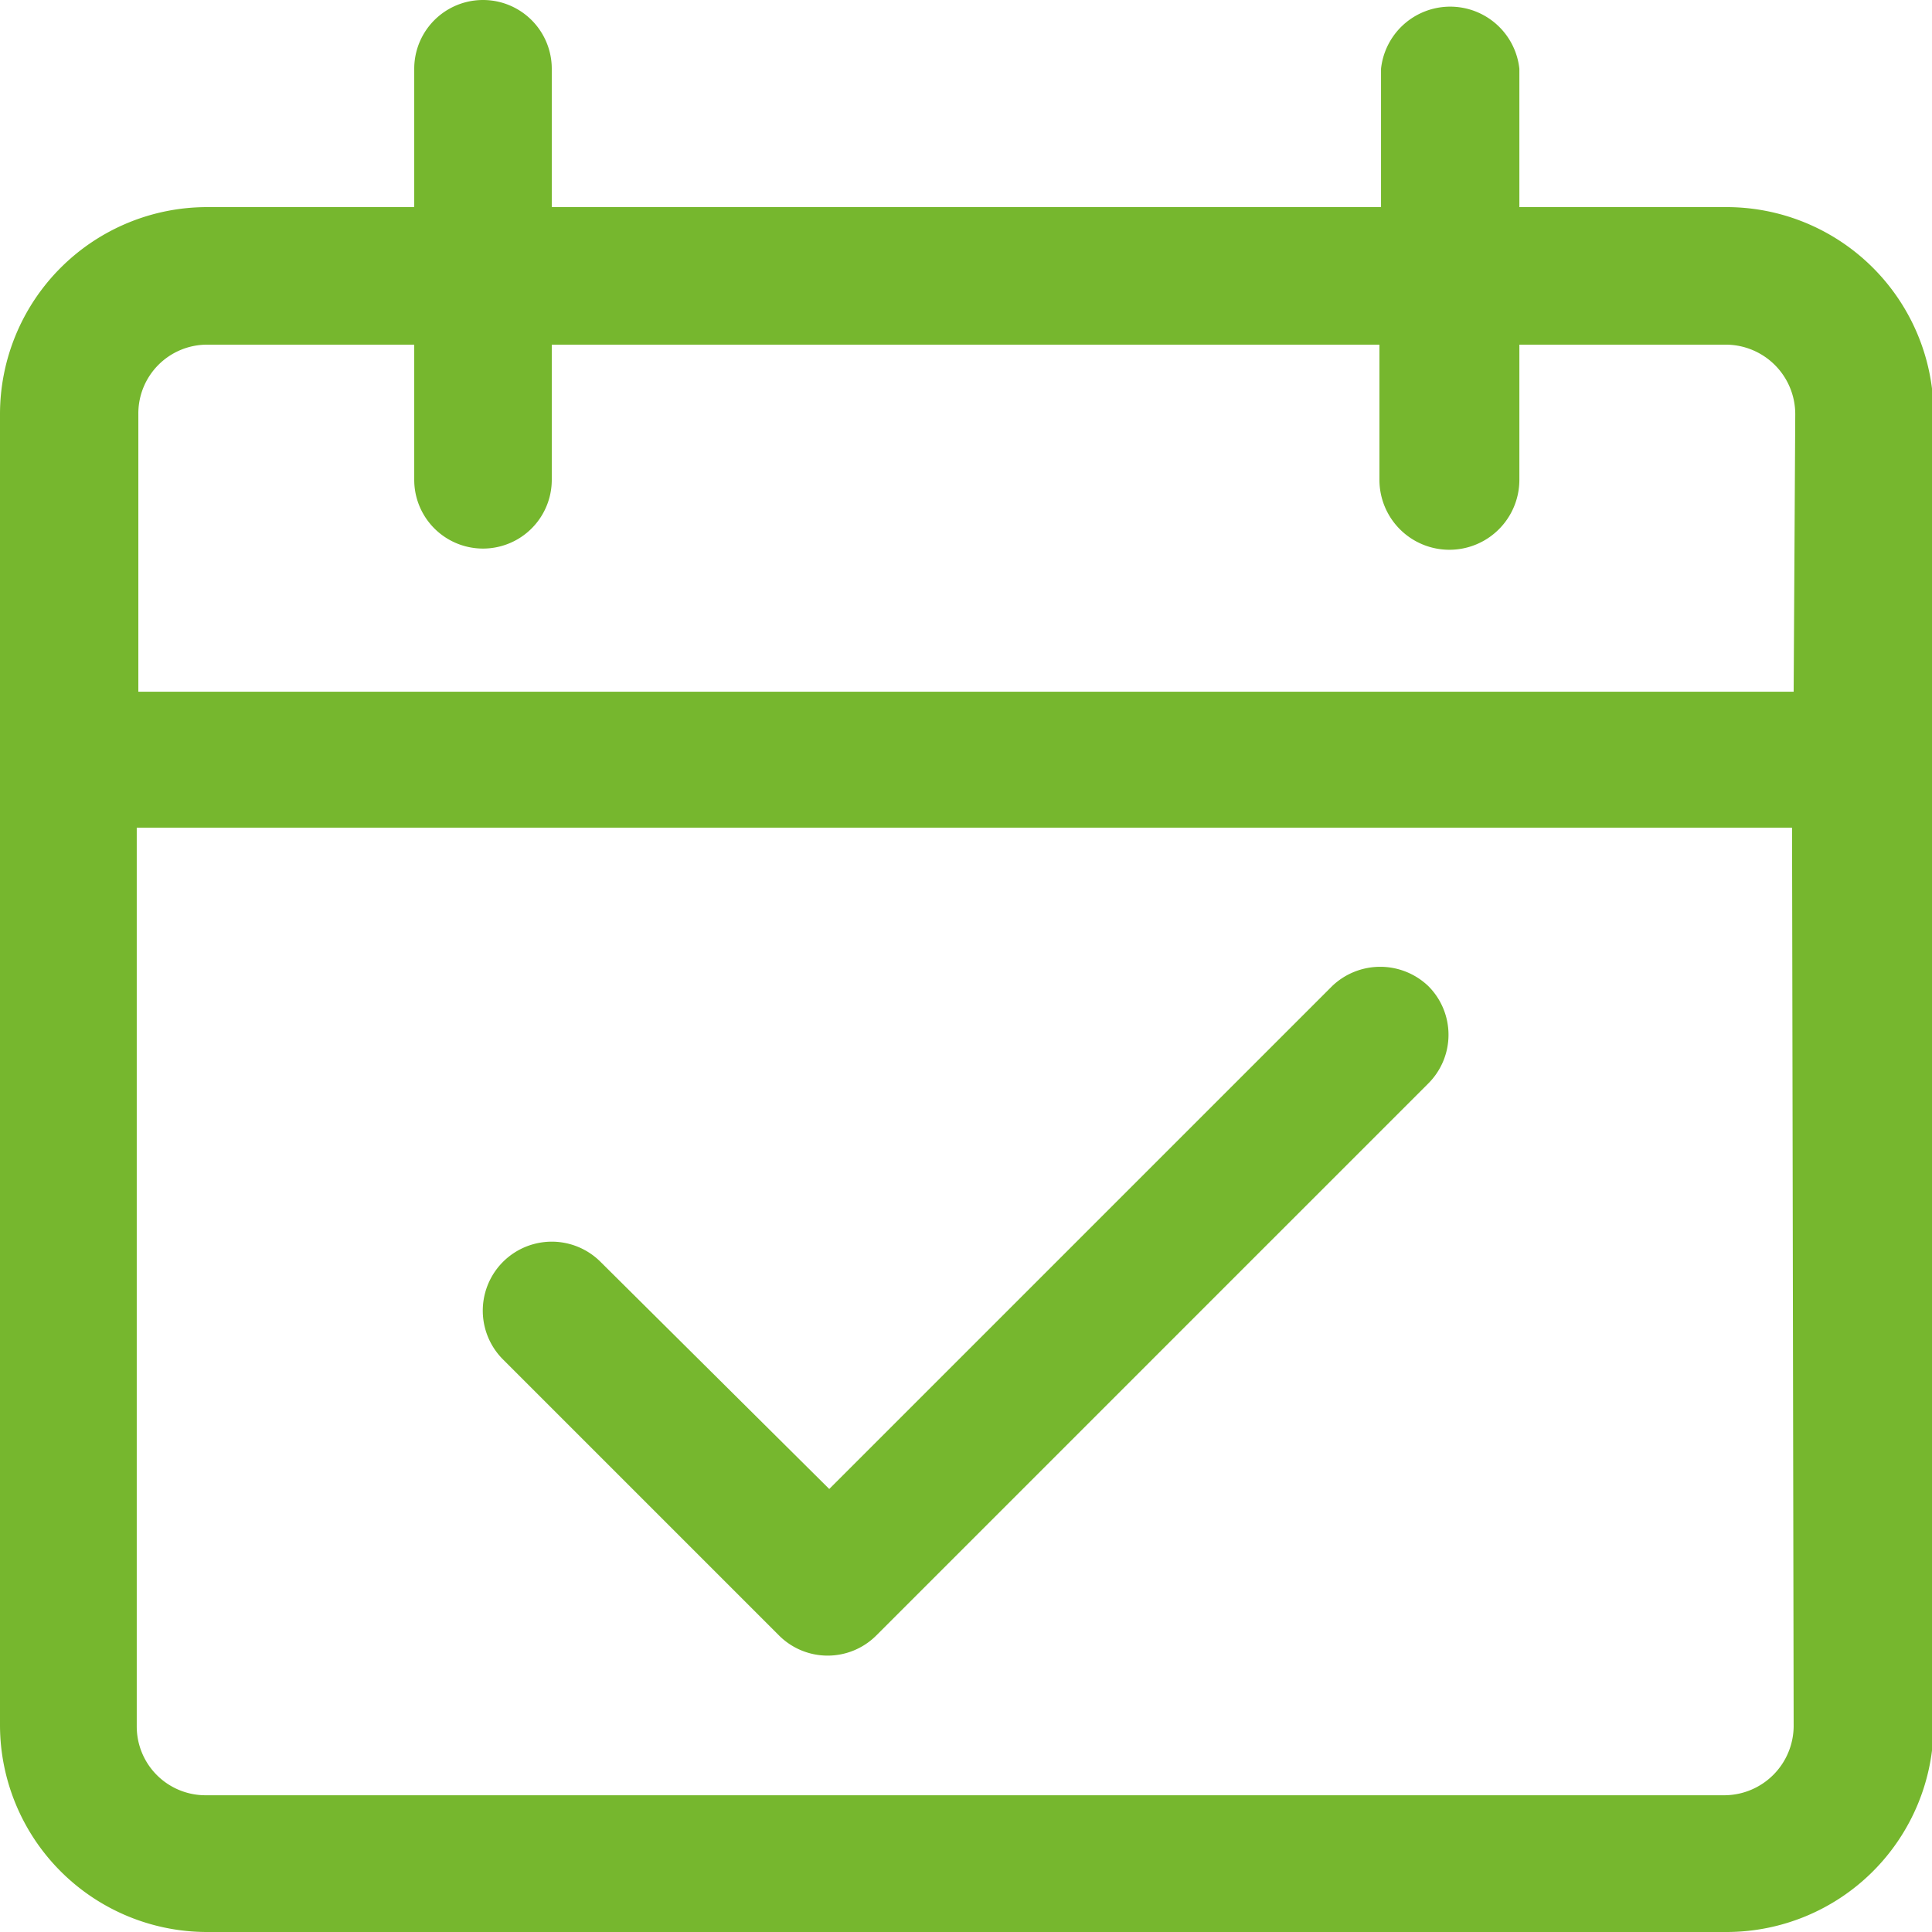 <svg xmlns="http://www.w3.org/2000/svg" viewBox="0 0 24.16 24.16"><defs><style>.cls-1{fill:#76b72e;}</style></defs><g id="Layer_2" data-name="Layer 2"><g id="Layer_2-2" data-name="Layer 2"><path class="cls-1" d="M21.57,2.59H19V.86a.87.87,0,0,0-1.73,0V2.59H6.9V.86a.86.86,0,0,0-1.72,0V2.59H2.59A2.59,2.59,0,0,0,0,5.18V21.57a2.59,2.59,0,0,0,2.59,2.59h19a2.59,2.59,0,0,0,2.59-2.59V5.18A2.59,2.59,0,0,0,21.57,2.59Zm.86,19a.87.87,0,0,1-.86.86h-19a.86.86,0,0,1-.86-.86V10.35h20.7Zm0-12.94H1.73V5.18a.86.86,0,0,1,.86-.87H5.18V6A.86.86,0,0,0,6.9,6V4.31H17.25V6A.87.87,0,0,0,19,6V4.31h2.59a.87.87,0,0,1,.86.87Z"/><path class="cls-1" d="M9.74,20.45a.86.86,0,0,0,1.22,0l6.9-6.9a.86.86,0,0,0,0-1.22.87.87,0,0,0-1.2,0l-6.29,6.29L7.51,15.78A.86.86,0,0,0,6.29,17Z"/></g></g></svg>